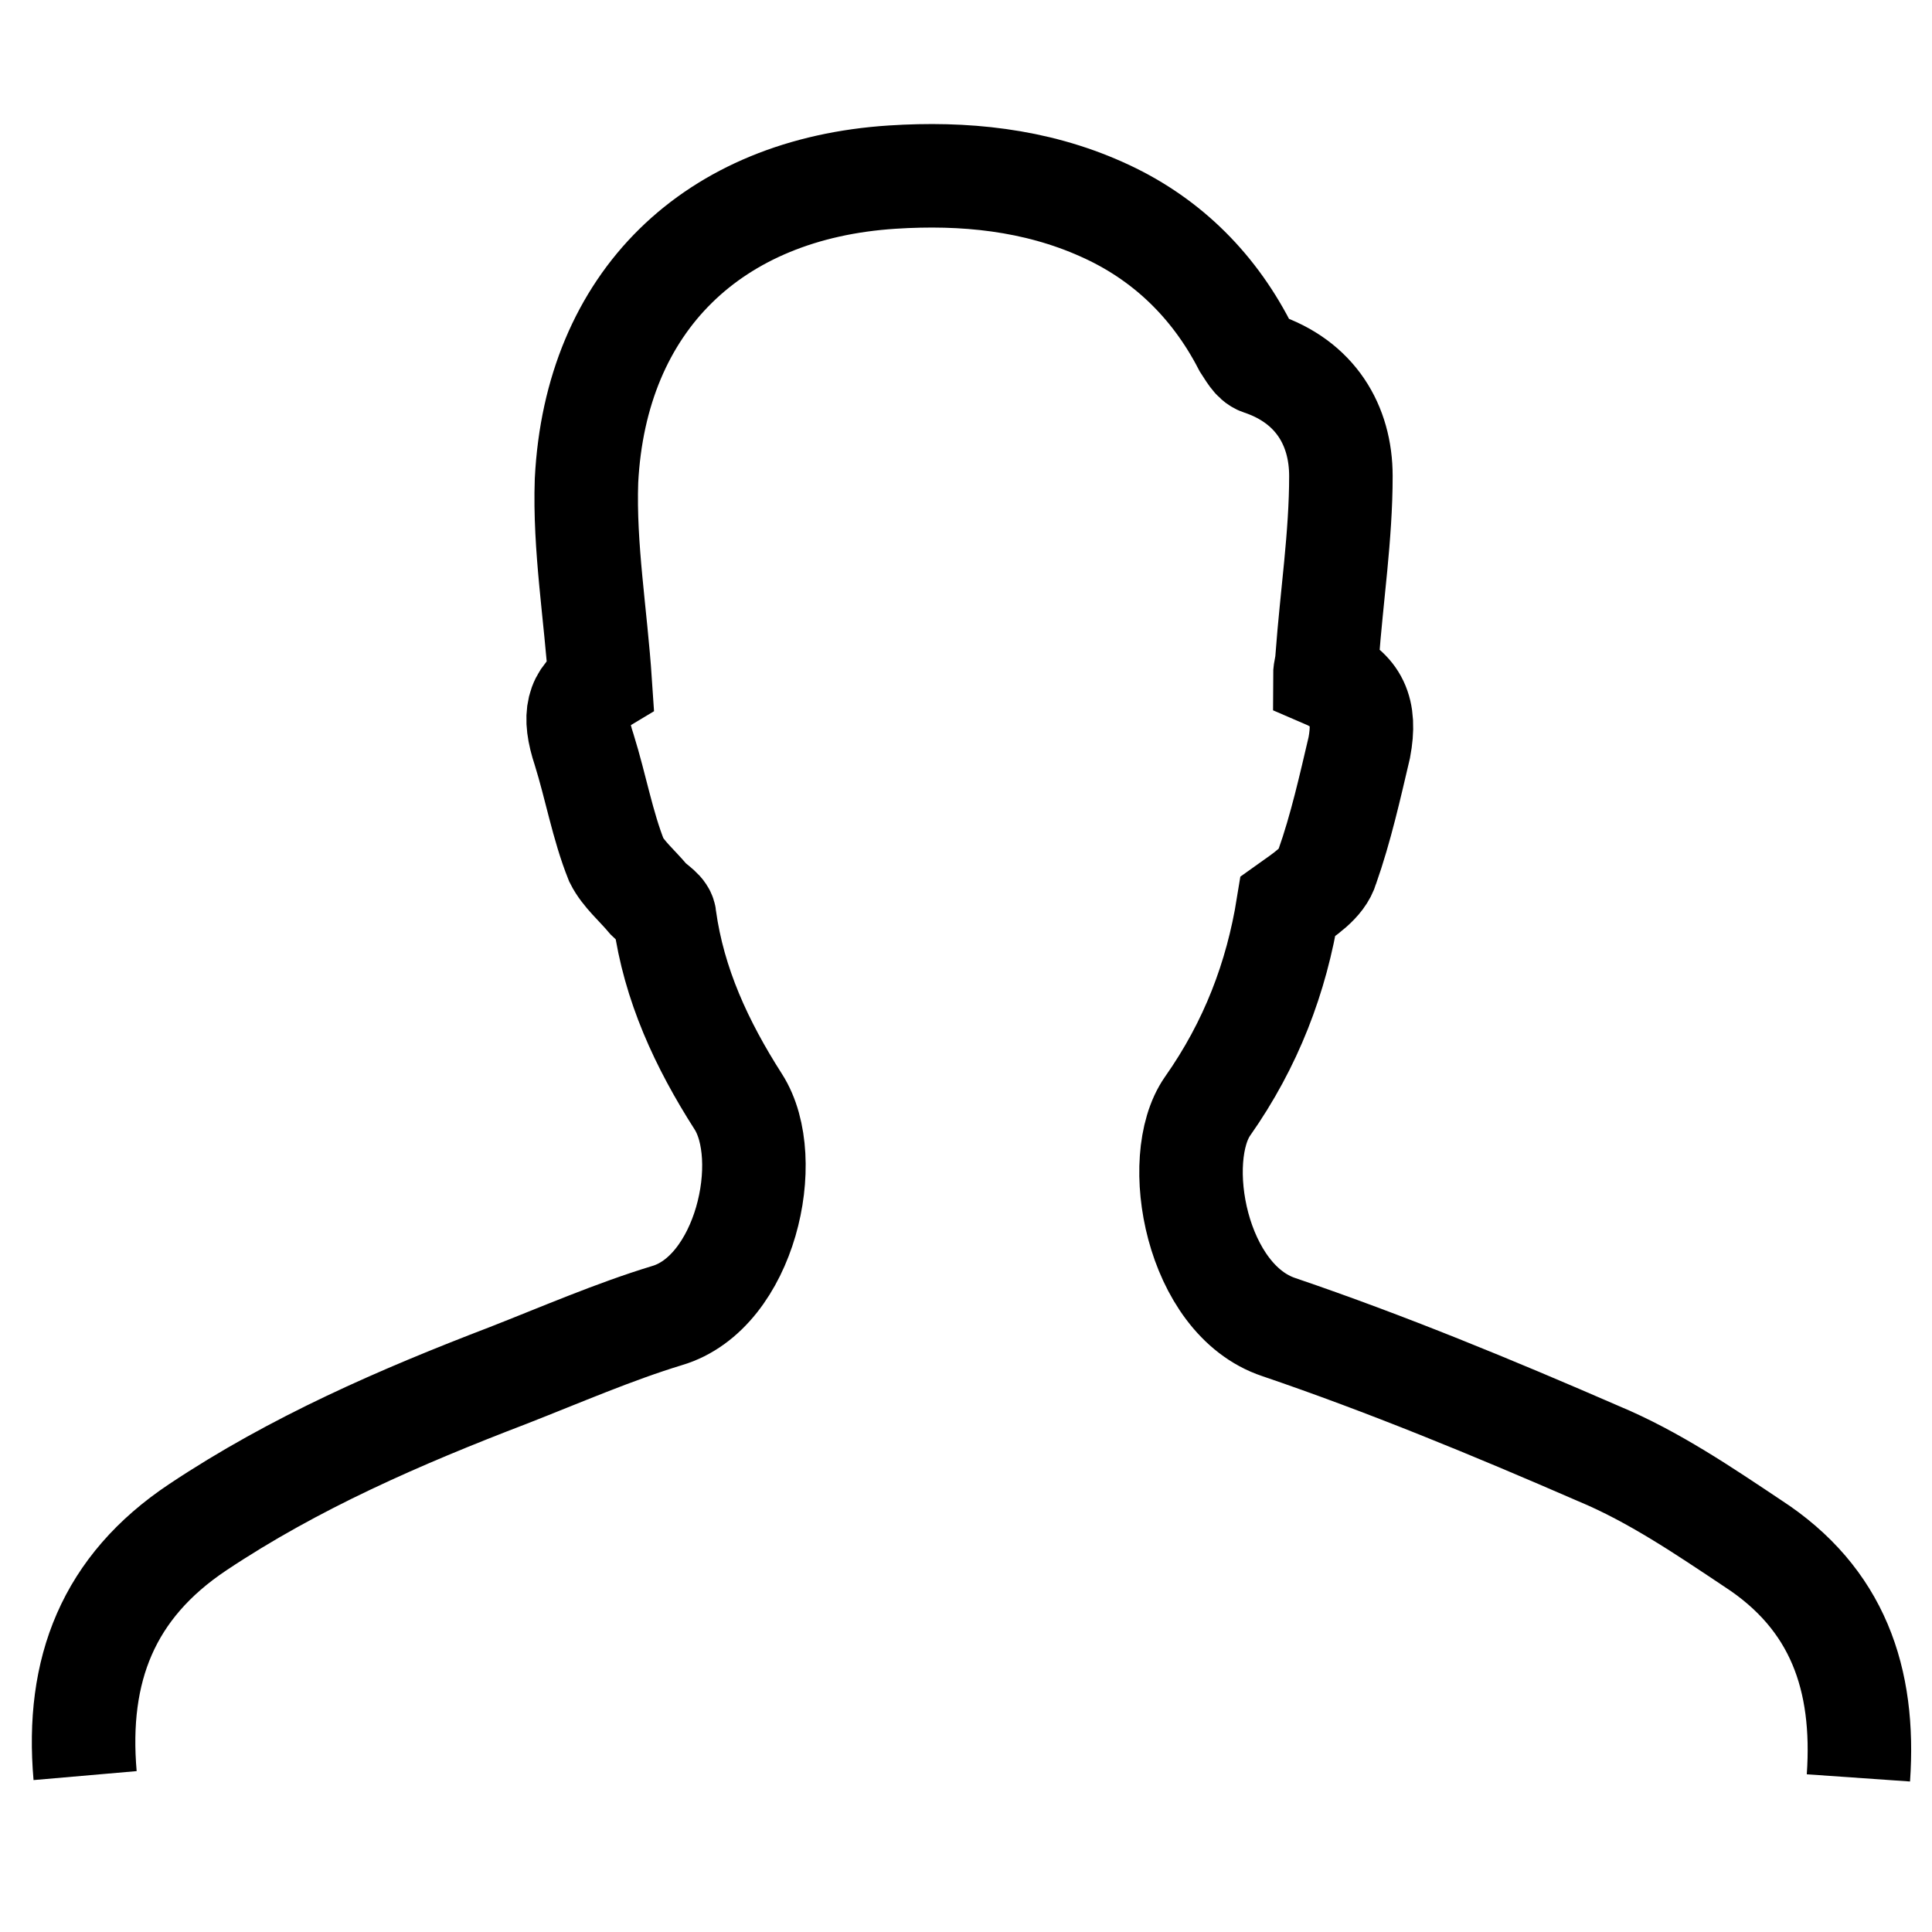 <?xml version="1.0" encoding="utf-8"?>
<!-- Generator: Adobe Illustrator 22.1.0, SVG Export Plug-In . SVG Version: 6.00 Build 0)  -->
<svg version="1.1" id="Warstwa_1" xmlns="http://www.w3.org/2000/svg" xmlns:xlink="http://www.w3.org/1999/xlink" x="0px" y="0px"
	 viewBox="0 0 84 84" style="enable-background:new 0 0 84 84;" xml:space="preserve">
<style type="text/css">
	.st0{display:none;fill:none;stroke:#000000;stroke-width:4;stroke-miterlimit:10;}
	.st1{fill:none;stroke:#000000;stroke-width:4.5;stroke-miterlimit:10;}
	.st2{display:none;fill:none;stroke:#000000;stroke-width:3.5;stroke-miterlimit:10;}
	.st3{display:none;}
</style>
<g>
	<path class="st0" d="M80.8,77.2c-25.7,0-51.4,0-77.1,0"/>
	<path class="st1" d="M3.7,77.2c-0.4-4.6,1-8.2,4.9-10.8c4.2-2.8,8.8-4.8,13.5-6.6c2.3-0.9,4.6-1.9,6.9-2.6c3.4-1,4.7-6.8,3.1-9.3
		c-1.6-2.5-2.8-5.1-3.2-8c0-0.3-0.4-0.5-0.7-0.8c-0.5-0.6-1.1-1.1-1.4-1.7c-0.6-1.5-0.9-3.2-1.4-4.8c-0.5-1.5-0.3-2.3,0.7-2.9
		c-0.2-3-0.7-5.9-0.6-8.8C25.9,13.1,31,8.2,38.8,7.7c3.1-0.2,6.2,0.1,9.1,1.4c2.7,1.2,4.8,3.2,6.2,5.9c0.2,0.3,0.4,0.7,0.7,0.8
		c2.4,0.8,3.5,2.7,3.5,4.9c0,2.6-0.4,5.2-0.6,7.9c0,0.3-0.1,0.5-0.1,0.8c1.4,0.6,1.8,1.5,1.5,3.1c-0.4,1.7-0.8,3.5-1.4,5.2
		c-0.2,0.7-1,1.2-1.7,1.7c-0.5,3.1-1.6,6-3.5,8.7c-1.6,2.3-0.5,8.4,3.1,9.6c4.7,1.6,9.3,3.5,13.9,5.5c2.4,1,4.6,2.5,6.7,3.9
		c3.7,2.4,4.9,5.9,4.6,10.2"/>
	<line class="st2" x1="1.7" y1="77.2" x2="82.8" y2="77.3"/>
</g>
<path class="st3" d="M82.8,65.1c0.2,1.3-0.2,2.4-1.2,3.4L70.3,79.7c-0.5,0.6-1.2,1-2,1.4s-1.6,0.7-2.4,0.8c-0.1,0-0.2,0-0.5,0
	s-0.7,0-1.1,0c-1.1,0-2.8-0.2-5.2-0.6s-5.3-1.3-8.8-2.7c-3.5-1.4-7.4-3.6-11.8-6.5s-9.1-6.8-14.1-11.9c-4-3.9-7.2-7.6-9.8-11.2
	c-2.6-3.6-4.7-6.9-6.3-9.9c-1.6-3-2.8-5.8-3.6-8.2c-0.8-2.5-1.3-4.6-1.6-6.4s-0.4-3.2-0.3-4.2c0.1-1,0.1-1.6,0.1-1.7
	C3,17.8,3.3,17,3.7,16.2s0.9-1.5,1.4-2L16.2,3c0.8-0.8,1.7-1.2,2.7-1.2c0.7,0,1.4,0.2,2,0.6s1,0.9,1.4,1.6l9.1,17.2
	c0.5,0.9,0.7,1.9,0.4,3c-0.2,1.1-0.7,2-1.4,2.7l-4.2,4.2c-0.1,0.1-0.2,0.3-0.3,0.6c-0.1,0.3-0.1,0.5-0.1,0.6
	c0.2,1.2,0.7,2.5,1.5,4.1c0.7,1.4,1.7,3,3.1,5s3.4,4.2,6,6.7c2.5,2.6,4.8,4.6,6.8,6.1c2,1.4,3.6,2.5,5,3.2c1.3,0.7,2.3,1.1,3.1,1.2
	l1.1,0.2c0.1,0,0.3,0,0.6-0.1s0.4-0.2,0.6-0.3l4.8-4.9c1-0.9,2.2-1.4,3.6-1.4c1,0,1.7,0.2,2.3,0.5h0.1l16.4,9.7
	C81.9,63,82.6,64,82.8,65.1z"/>
</svg>
